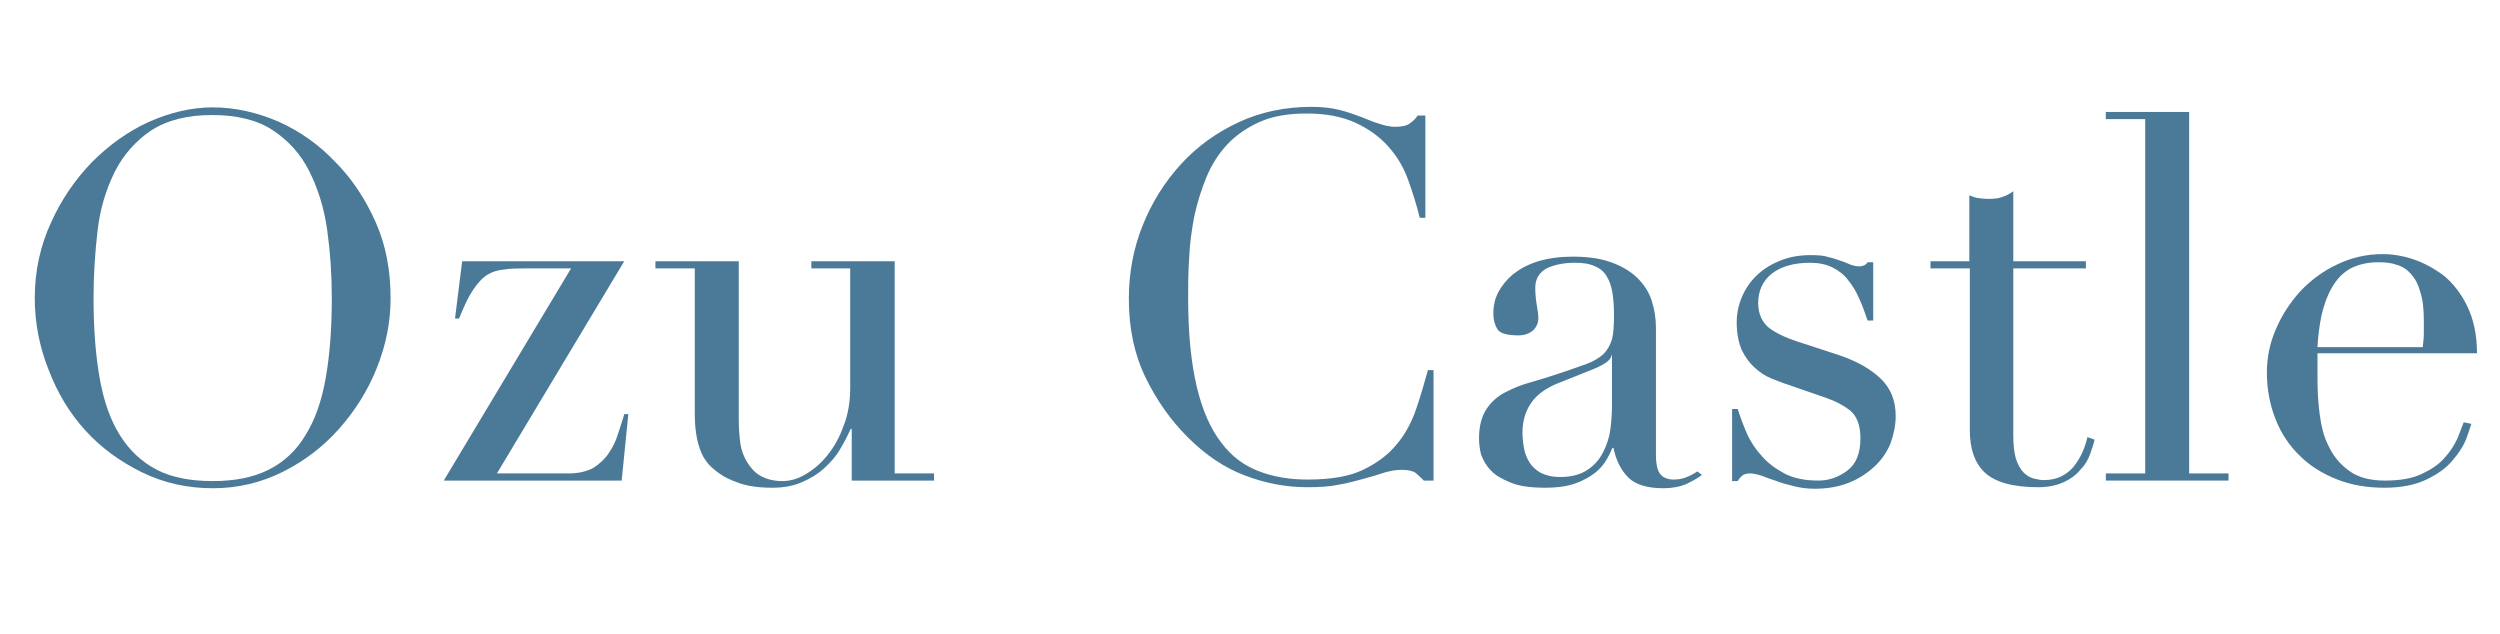<?xml version="1.0" encoding="utf-8"?>
<!-- Generator: Adobe Illustrator 25.2.1, SVG Export Plug-In . SVG Version: 6.00 Build 0)  -->
<svg version="1.1" id="レイヤー_1" xmlns="http://www.w3.org/2000/svg" xmlns:xlink="http://www.w3.org/1999/xlink" x="0px"
	 y="0px" viewBox="0 0 489 124" style="enable-background:new 0 0 489 124;" xml:space="preserve">
<style type="text/css">
	.st0{enable-background:new    ;}
	.st1{fill:#4B7A98;}
</style>
<g class="st0">
	<path class="st1" d="M6.8,58.3C6.8,53,7.9,48,10,43.5C12,39,14.8,35,18,31.7c3.3-3.3,7-6,11.2-7.9C33.3,22,37.5,21,41.6,21
		c4.4,0,8.7,1,12.9,2.8c4.2,1.9,7.9,4.5,11.1,7.9c3.3,3.3,5.9,7.3,7.9,11.8c2,4.5,2.9,9.5,2.9,14.8c0,4.7-0.9,9.2-2.7,13.7
		c-1.8,4.5-4.3,8.4-7.4,11.9c-3.1,3.5-6.8,6.3-11,8.4c-4.2,2.1-8.8,3.2-13.6,3.2c-5,0-9.6-1-13.9-3.1c-4.3-2.1-8-4.8-11.1-8.2
		s-5.5-7.4-7.2-11.9C7.7,67.8,6.8,63.1,6.8,58.3z M18.3,58.3c0,6,0.4,11.2,1.2,15.7c0.8,4.5,2.1,8.2,4,11.2c1.9,3,4.3,5.2,7.2,6.7
		c2.9,1.5,6.6,2.2,10.9,2.2c4.3,0,7.9-0.7,10.9-2.2c3-1.5,5.4-3.7,7.2-6.7c1.9-3,3.2-6.7,4-11.2c0.8-4.5,1.2-9.7,1.2-15.7
		c0-4.6-0.3-9-0.9-13.3s-1.8-8.1-3.5-11.5c-1.7-3.4-4.1-6-7.1-8c-3-2-7-3-11.9-3c-4.9,0-8.8,1-11.9,3c-3,2-5.4,4.7-7.1,8
		c-1.7,3.4-2.9,7.2-3.4,11.5C18.6,49.2,18.3,53.7,18.3,58.3z"/>
	<path class="st1" d="M90.4,51.1h31.7L97.2,92.6h14.1c1.9,0,3.5-0.4,4.8-1.1c1.2-0.8,2.2-1.7,3-2.9c0.8-1.2,1.4-2.4,1.8-3.8
		c0.4-1.3,0.9-2.6,1.2-3.8h0.8l-1.3,13H86.8l24.9-41.5h-8.6c-1.7,0-3.1,0-4.4,0.2c-1.2,0.1-2.3,0.4-3.3,1c-1,0.6-1.9,1.6-2.8,2.9
		c-0.9,1.3-1.8,3.2-2.8,5.7H89L90.4,51.1z"/>
	<path class="st1" d="M182.7,94h-16.1V83.9h-0.2c-0.6,1.3-1.3,2.7-2.1,4c-0.8,1.4-1.9,2.6-3.1,3.7c-1.2,1.1-2.7,2-4.3,2.7
		c-1.6,0.7-3.5,1.1-5.8,1.1c-2.7,0-4.8-0.3-6.5-0.9c-1.7-0.6-3-1.2-3.9-1.9c-0.5-0.3-1-0.8-1.5-1.2c-0.6-0.5-1.1-1.2-1.6-2
		c-0.5-0.9-0.9-2-1.2-3.3c-0.3-1.4-0.5-3-0.5-5V52.5h-7.7v-1.4h16.3v30.7c0,1.7,0.1,3.3,0.3,4.8c0.2,1.5,0.7,2.8,1.4,3.9
		c0.7,1.1,1.5,2,2.6,2.6c1.1,0.6,2.5,1,4.2,1c1.5,0,3-0.4,4.5-1.3c1.6-0.9,3-2.1,4.3-3.7c1.3-1.6,2.4-3.5,3.2-5.8
		c0.9-2.2,1.3-4.8,1.3-7.5V52.5h-7.6v-1.4H175v41.5h7.7V94z"/>
	<path class="st1" d="M280,94h-1.5c-0.5-0.5-1-1-1.6-1.5c-0.6-0.4-1.5-0.6-2.8-0.6c-1,0-2.1,0.2-3.2,0.5c-1.2,0.4-2.5,0.8-4,1.2
		s-3.2,0.9-5,1.2c-1.9,0.4-3.9,0.5-6.2,0.5c-4.2,0-8.3-0.8-12.2-2.3c-4-1.5-7.7-4-11.2-7.5c-3.3-3.3-6-7.1-8.2-11.6
		c-2.2-4.5-3.3-9.6-3.3-15.5c0-5,0.9-9.8,2.7-14.3c1.8-4.5,4.3-8.5,7.5-12c3.2-3.5,7-6.2,11.3-8.2c4.3-2,9.1-3,14.2-3
		c2.1,0,3.9,0.2,5.5,0.6c1.6,0.4,3,0.9,4.3,1.4c1.3,0.5,2.4,1,3.5,1.3c1.1,0.4,2.1,0.6,3.1,0.6c1.3,0,2.3-0.2,2.9-0.7
		c0.6-0.4,1.1-0.9,1.5-1.5h1.5v20h-1.1c-0.6-2.5-1.4-5-2.3-7.5c-0.9-2.5-2.2-4.6-3.9-6.5c-1.7-1.9-3.8-3.4-6.4-4.6
		c-2.6-1.2-5.8-1.8-9.5-1.8c-3.5,0-6.6,0.5-9.1,1.6c-2.5,1.1-4.7,2.6-6.4,4.4c-1.7,1.8-3.1,4-4.1,6.4c-1,2.4-1.8,5-2.4,7.7
		c-0.5,2.7-0.9,5.4-1,8.2c-0.2,2.8-0.2,5.4-0.2,7.8c0,7,0.6,12.8,1.7,17.4c1.1,4.6,2.7,8.2,4.8,10.9c2,2.7,4.5,4.5,7.4,5.6
		c2.9,1.1,6,1.6,9.5,1.6c4.5,0,8.1-0.6,10.8-1.9c2.7-1.3,4.9-2.9,6.6-5c1.7-2,2.9-4.3,3.8-6.9c0.9-2.6,1.6-5.1,2.3-7.6h1.1V94z"/>
	<path class="st1" d="M332.9,92.9c-0.9,0.7-1.9,1.2-3.1,1.8c-1.2,0.5-2.7,0.8-4.4,0.8c-3.2,0-5.5-0.7-6.9-2.1
		c-1.4-1.4-2.4-3.3-2.9-5.8h-0.2c-0.3,0.6-0.6,1.4-1.1,2.2c-0.5,0.9-1.2,1.8-2.2,2.6c-1,0.8-2.2,1.5-3.8,2.1s-3.6,0.9-6.1,0.9
		c-2.8,0-5-0.3-6.7-1s-3-1.4-3.9-2.4c-0.9-0.9-1.5-2-1.9-3.1c-0.3-1.2-0.4-2.2-0.4-3.2c0-2.3,0.5-4.2,1.4-5.6
		c0.9-1.4,2.1-2.5,3.6-3.3c1.5-0.8,3.2-1.5,5-2c1.8-0.5,3.7-1.1,5.5-1.7c2.2-0.7,4-1.4,5.5-1.9c1.4-0.5,2.5-1.2,3.3-1.9
		c0.8-0.8,1.3-1.7,1.7-2.9c0.3-1.2,0.4-2.8,0.4-4.8c0-1.6-0.1-3-0.3-4.3c-0.2-1.3-0.6-2.4-1.1-3.2c-0.5-0.9-1.3-1.6-2.3-2
		c-1-0.5-2.3-0.7-4-0.7c-2.2,0-4,0.4-5.5,1.1c-1.4,0.8-2.2,2-2.2,3.8c0,1.1,0.1,2.2,0.3,3.4c0.2,1.1,0.3,1.9,0.3,2.5
		c0,0.9-0.3,1.7-1,2.4c-0.7,0.6-1.6,1-2.9,1c-2.2,0-3.6-0.4-4.1-1.2c-0.5-0.8-0.8-1.8-0.8-3.1c0-1.5,0.3-2.9,1-4.2
		c0.7-1.3,1.7-2.5,2.9-3.5c1.3-1,2.9-1.9,4.9-2.5c2-0.6,4.2-0.9,6.8-0.9c3.1,0,5.6,0.4,7.7,1.2c2.1,0.8,3.7,1.8,5,3.1
		c1.3,1.3,2.2,2.8,2.7,4.4c0.5,1.6,0.8,3.3,0.8,5.1v24.9c0,1.9,0.3,3.2,0.9,3.9c0.6,0.7,1.5,1,2.6,1c0.7,0,1.5-0.1,2.3-0.4
		c0.8-0.3,1.6-0.7,2.3-1.2L332.9,92.9z M315.4,69.5h-0.2c-0.1,0.9-1.2,1.7-3.3,2.6l-7.5,3c-2.1,0.9-3.8,2.1-4.9,3.7
		c-1.1,1.6-1.7,3.5-1.7,5.8c0,1,0.1,2,0.3,3.1c0.2,1.1,0.6,2,1.1,2.8c0.5,0.8,1.3,1.5,2.2,2c1,0.5,2.2,0.8,3.8,0.8
		c2.2,0,4-0.5,5.3-1.4c1.4-0.9,2.4-2.1,3.1-3.5c0.7-1.4,1.2-2.9,1.4-4.5c0.2-1.6,0.3-3.1,0.3-4.5V69.5z"/>
	<path class="st1" d="M338.8,80h1.1c0.5,1.6,1.1,3.2,1.8,4.8c0.7,1.6,1.7,3.1,3,4.5c1.2,1.4,2.8,2.5,4.5,3.4c1.8,0.9,4,1.3,6.5,1.3
		c2.1,0,4-0.7,5.7-2c1.7-1.3,2.5-3.4,2.5-6.3c0-2.5-0.7-4.3-2-5.4c-1.3-1-2.8-1.8-4.5-2.4l-7.8-2.7c-1-0.3-2.1-0.8-3.2-1.2
		c-1.2-0.5-2.2-1.2-3.2-2.1c-1-0.9-1.8-2-2.5-3.4c-0.6-1.4-1-3.2-1-5.4c0-1.9,0.4-3.6,1.1-5.2c0.7-1.6,1.7-3,3-4.2
		c1.3-1.2,2.8-2.1,4.6-2.8c1.8-0.7,3.7-1,5.8-1c1.5,0,2.6,0.1,3.5,0.4c0.9,0.2,1.7,0.5,2.3,0.7c0.7,0.2,1.3,0.5,1.8,0.7
		c0.5,0.2,1.2,0.4,1.9,0.4c0.7,0,1.3-0.3,1.6-0.8h1.1v11.4h-1.1c-0.5-1.5-1-2.9-1.6-4.2c-0.6-1.4-1.3-2.6-2.2-3.7
		c-0.8-1.1-1.9-1.9-3.1-2.5c-1.2-0.6-2.7-0.9-4.3-0.9c-3.2,0-5.7,0.7-7.5,2.1c-1.8,1.4-2.7,3.4-2.7,5.8c0,2.1,0.8,3.8,2.2,4.9
		c1.5,1.1,3.7,2.1,6.7,3l7.3,2.4c3.1,1.1,5.7,2.5,7.7,4.4c2,1.9,3,4.3,3,7.4c0,1.8-0.4,3.6-1,5.3c-0.7,1.7-1.7,3.2-3.1,4.5
		c-1.4,1.3-3,2.4-5,3.2c-2,0.8-4.2,1.2-6.8,1.2c-1.5,0-2.8-0.2-4-0.5c-1.2-0.3-2.4-0.6-3.4-1c-1-0.3-2-0.7-2.8-1
		c-0.9-0.3-1.7-0.5-2.4-0.5c-0.7,0-1.3,0.2-1.6,0.5c-0.3,0.3-0.6,0.6-0.8,1h-1.1V80z"/>
	<path class="st1" d="M377.5,51.1h7.7V38.2c0.5,0.2,1,0.4,1.5,0.5c0.5,0.1,1.3,0.2,2.4,0.2c1,0,1.9-0.1,2.6-0.4
		c0.7-0.2,1.4-0.6,2.1-1.1v13.7H408v1.4h-14.2v32.7c0,1.9,0.2,3.4,0.5,4.5c0.4,1.2,0.9,2.1,1.5,2.7c0.6,0.6,1.2,1,2,1.2
		s1.4,0.3,2,0.3c2.3,0,4.2-0.8,5.7-2.5c1.4-1.7,2.3-3.7,2.8-5.9l1.4,0.5c-0.2,0.9-0.5,1.8-0.9,2.9c-0.4,1.1-1,2.1-1.9,3
		c-0.8,1-1.9,1.8-3.2,2.4c-1.3,0.6-3,1-5,1c-5,0-8.5-1-10.5-2.9c-2-1.9-2.9-4.7-2.9-8.2V52.5h-7.7V51.1z"/>
	<path class="st1" d="M411.9,92.6h7.7V23.3h-7.7v-1.4h16.3v70.7h7.7V94h-24V92.6z"/>
	<path class="st1" d="M453.3,69.2c0,0.7,0,1.3,0,2c0,0.7,0,1.6,0,2.7c0,2.2,0.1,4.5,0.4,6.9c0.3,2.4,0.8,4.6,1.8,6.5
		c0.9,1.9,2.2,3.5,4,4.8c1.8,1.3,4.1,1.9,7,1.9c2.9,0,5.3-0.4,7.2-1.3c1.9-0.9,3.4-1.9,4.5-3.2c1.1-1.2,1.9-2.5,2.5-3.8
		c0.5-1.3,0.9-2.3,1.2-3.1l1.5,0.3c-0.2,0.7-0.6,1.8-1.1,3.2c-0.6,1.4-1.5,2.7-2.7,4.1c-1.2,1.4-2.9,2.6-5,3.6
		c-2.1,1-4.8,1.6-8.2,1.6c-3.3,0-6.4-0.5-9.2-1.6c-2.8-1.1-5.3-2.6-7.3-4.6c-2.1-2-3.7-4.4-4.8-7.2c-1.1-2.8-1.7-5.8-1.7-9.2
		c0-2.9,0.6-5.8,1.8-8.5c1.2-2.8,2.8-5.2,4.8-7.4c2-2.1,4.4-3.9,7.2-5.2c2.7-1.3,5.7-2,8.8-2c1.9,0,3.9,0.3,6,1
		c2.1,0.7,4.1,1.8,6,3.2c1.8,1.5,3.4,3.5,4.6,6c1.2,2.5,1.9,5.5,1.9,9.2H453.3z M473.9,67.8c0.1-0.9,0.2-1.8,0.2-2.6s0-1.6,0-2.5
		c0-2.3-0.2-4.1-0.7-5.6c-0.4-1.5-1-2.6-1.8-3.5c-0.8-0.9-1.7-1.5-2.8-1.8c-1.1-0.4-2.3-0.5-3.6-0.5c-2.3,0-4.1,0.5-5.6,1.3
		c-1.5,0.9-2.6,2.1-3.5,3.7c-0.9,1.5-1.5,3.3-2,5.3c-0.4,2-0.7,4.1-0.8,6.3H473.9z"/>
</g>
</svg>
